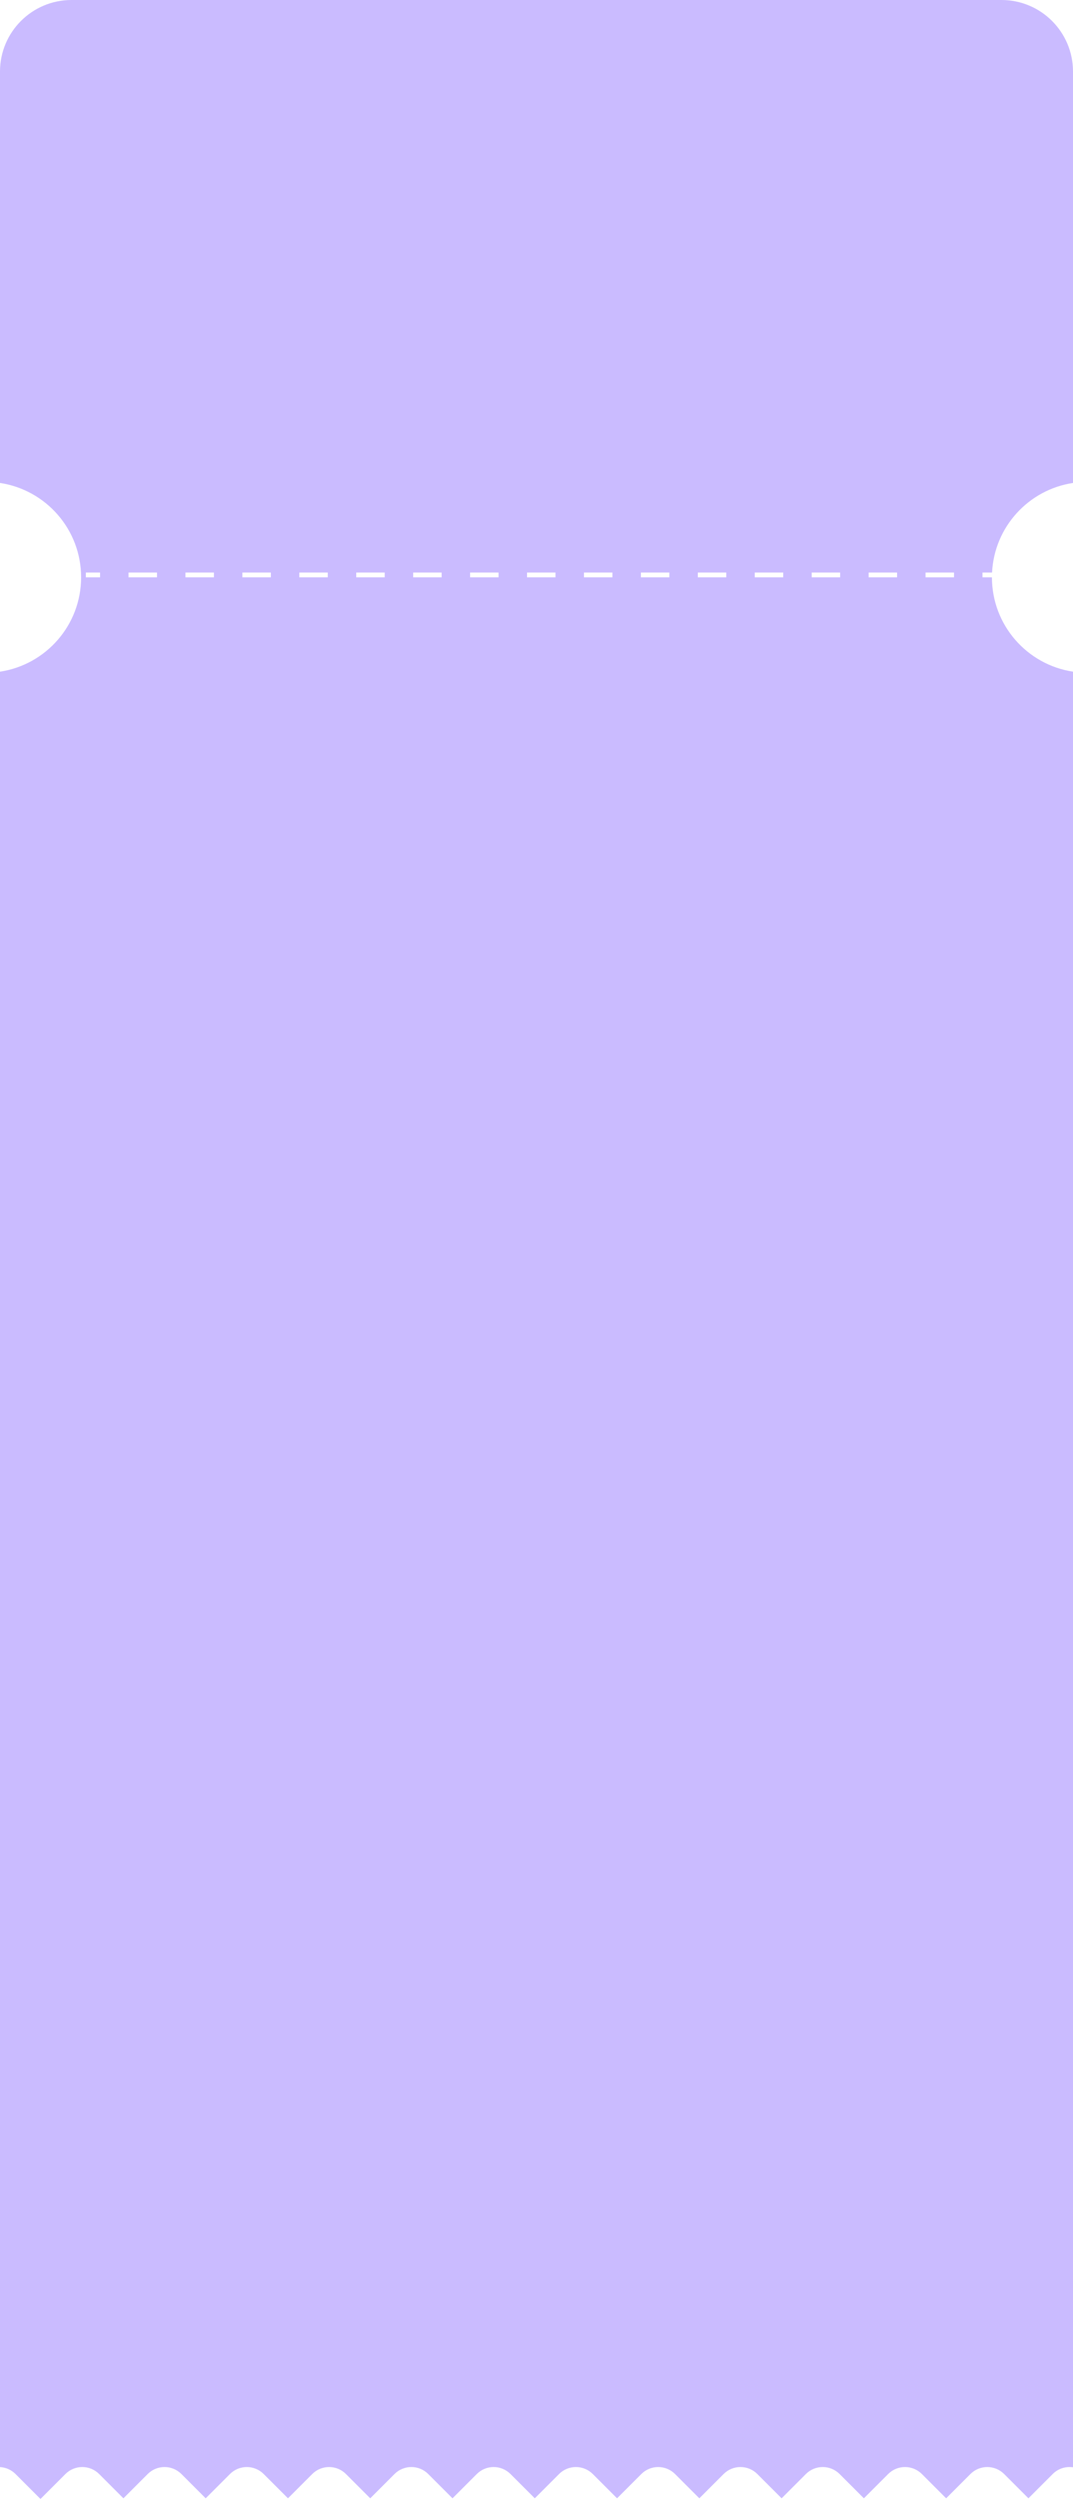 <?xml version="1.0" encoding="UTF-8"?> <svg xmlns="http://www.w3.org/2000/svg" width="225" height="524" viewBox="0 0 225 524" fill="none"><path fill-rule="evenodd" clip-rule="evenodd" d="M15 0C6.716 0 0 6.716 0 15V101.223C9.628 102.668 17.01 110.972 17.01 121C17.01 131.028 9.628 139.332 0 140.777V517.079C1.185 517.144 2.352 517.63 3.257 518.536L8.488 523.767L13.719 518.536C15.672 516.583 18.838 516.583 20.79 518.536L25.881 523.626L30.971 518.536C32.924 516.583 36.09 516.583 38.042 518.536L43.133 523.626L48.223 518.536C50.176 516.583 53.342 516.583 55.294 518.536L60.385 523.626L65.475 518.536C67.428 516.583 70.594 516.583 72.546 518.536L77.637 523.626L82.727 518.536C84.68 516.583 87.846 516.583 89.798 518.536L94.889 523.626L99.979 518.536C101.932 516.583 105.098 516.583 107.05 518.536L112.141 523.626L117.231 518.536C119.184 516.583 122.35 516.583 124.302 518.536L129.393 523.626L134.483 518.536C136.436 516.583 139.602 516.583 141.554 518.536L146.645 523.626L151.735 518.536C153.688 516.583 156.853 516.583 158.806 518.536L163.897 523.626L168.987 518.536C170.94 516.583 174.106 516.583 176.058 518.536L181.149 523.626L186.239 518.536C188.192 516.583 191.358 516.583 193.31 518.536L198.401 523.626L203.491 518.536C205.444 516.583 208.61 516.583 210.562 518.536L215.653 523.626L220.743 518.536C221.903 517.375 223.492 516.904 225 517.123V140.776C215.377 139.327 208 131.025 208 121H206.016V120H208.025C208.496 110.428 215.699 102.625 225 101.224V15C225 6.716 218.284 0 210 0H15ZM18 121H20.984V120H18V121ZM26.953 121H32.922V120H26.953V121ZM38.891 121H44.859V120H38.891V121ZM50.828 121H56.797V120H50.828V121ZM62.766 121H68.734V120H62.766V121ZM74.703 121H80.672V120H74.703V121ZM86.641 121H92.609V120H86.641V121ZM98.578 121H104.547V120H98.578V121ZM110.516 121H116.484V120H110.516V121ZM122.453 121H128.422V120H122.453V121ZM134.391 121H140.359V120H134.391V121ZM146.328 121H152.297V120H146.328V121ZM158.266 121H164.234V120H158.266V121ZM170.203 121H176.172V120H170.203V121ZM182.141 121H188.109V120H182.141V121ZM194.078 121H200.047V120H194.078V121Z" fill="#CABBFF"></path></svg> 